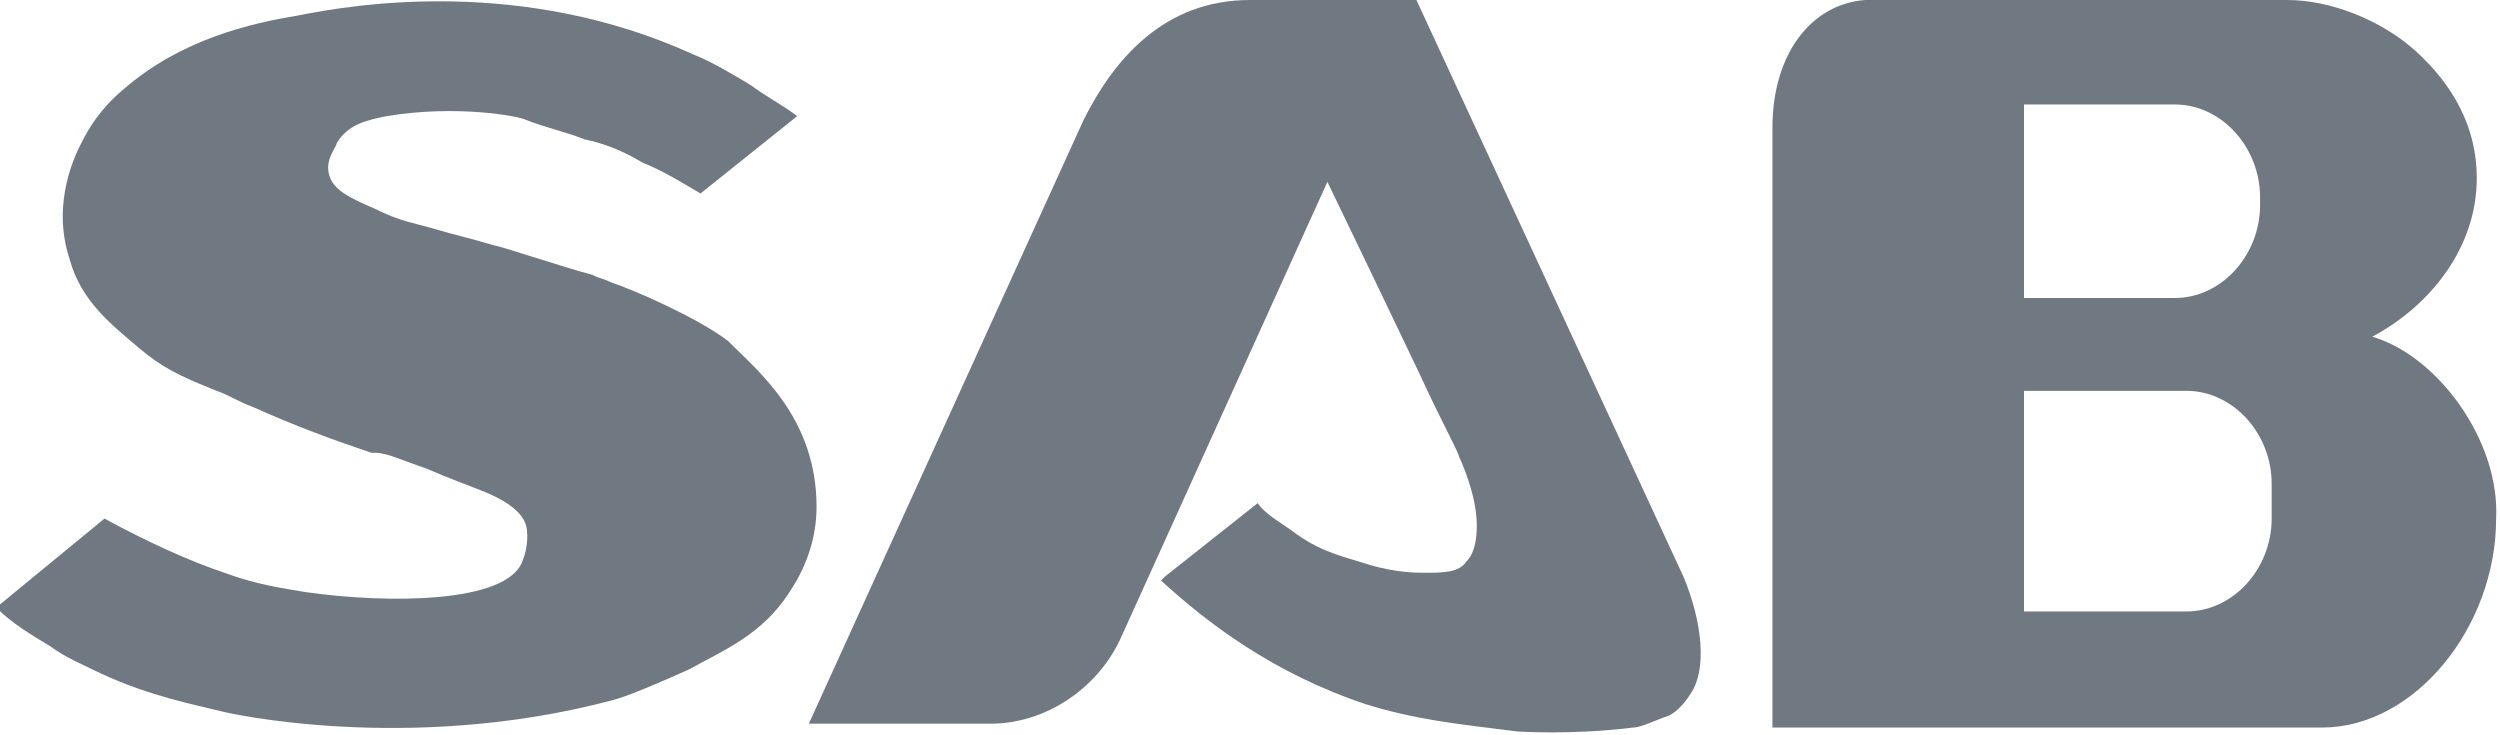 <?xml version="1.0" encoding="utf-8"?>
<!-- Generator: Adobe Illustrator 18.0.0, SVG Export Plug-In . SVG Version: 6.00 Build 0)  -->
<!DOCTYPE svg PUBLIC "-//W3C//DTD SVG 1.1//EN" "http://www.w3.org/Graphics/SVG/1.1/DTD/svg11.dtd">
<svg version="1.1" id="Слой_1" xmlns="http://www.w3.org/2000/svg" xmlns:xlink="http://www.w3.org/1999/xlink" x="0px" y="0px"
	 viewBox="0 0 64.6 19" enable-background="new 0 0 64.6 19" xml:space="preserve">
<path fill="#707982" d="M21.1,13.1c0,1.1-0.5,1.9-0.7,2.2c-0.7,1.1-1.7,1.5-2.6,2c-0.9,0.4-1.6,0.7-2,0.8c-5.3,1.4-10,0.3-10,0.3
	c-0.8-0.2-1.9-0.4-3.2-1c-0.4-0.2-0.9-0.4-1.3-0.7c-0.5-0.3-1-0.6-1.4-1l2.8-2.3c1.1,0.6,2.2,1.1,3.1,1.4c0.8,0.3,1.5,0.4,2.1,0.5
	c2.1,0.3,5.2,0.3,5.6-0.8c0.2-0.5,0.1-0.9,0.1-0.9c-0.1-0.4-0.6-0.7-1.1-0.9c-0.5-0.2-0.8-0.3-1.5-0.6c-0.6-0.2-1-0.4-1.3-0.4
	c0,0-0.1,0-0.1,0c-0.9-0.3-2-0.7-3.1-1.2c-0.3-0.1-0.6-0.3-0.9-0.4C4.6,9.7,4.2,9.5,3.6,9C2.9,8.4,2.1,7.8,1.8,6.7
	C1.3,5.2,2,3.9,2.1,3.7c0.2-0.4,0.5-0.9,1.1-1.4C4.7,1,6.5,0.6,7.7,0.4c1.5-0.3,5.8-1,10.2,1c0.5,0.2,1,0.5,1.5,0.8
	c0.4,0.3,0.8,0.5,1.2,0.8l-2.5,2c-0.5-0.3-1-0.6-1.5-0.8c-0.5-0.3-1-0.5-1.5-0.6c-0.5-0.2-1-0.3-1.5-0.5c-0.2-0.1-1.8-0.4-3.6-0.1
	c-0.5,0.1-1,0.2-1.3,0.7c0,0.1-0.3,0.4-0.2,0.8c0.1,0.4,0.5,0.6,1.2,0.9c0.4,0.2,0.7,0.3,1.1,0.4c0.4,0.1,0.7,0.2,1.1,0.3
	c0.4,0.1,0.7,0.2,1.1,0.3c1.3,0.4,1.9,0.6,2.3,0.7c0.2,0.1,0.3,0.1,0.5,0.2c0.6,0.2,2.2,0.9,3,1.5C19.6,9.6,21.1,10.8,21.1,13.1"/>
<path fill="#707982" d="M43.7,17.9c-0.3,0.5-0.6,0.6-0.6,0.6c-0.3,0.1-0.7,0.3-0.9,0.3c-1.6,0.2-3,0.1-3,0.1
	c-1.6-0.2-2.6-0.3-3.9-0.7c-2.4-0.8-4.1-2.1-5.3-3.2c0,0,0.1-0.1,0.1-0.1l2.4-1.9c0.2,0.3,0.6,0.5,1,0.8c0.7,0.5,1.3,0.6,1.9,0.8
	c0.7,0.2,1.2,0.2,1.4,0.2c0.5,0,0.9,0,1.1-0.3c0.3-0.3,0.3-1,0.2-1.5c-0.1-0.5-0.3-1-0.4-1.2c0-0.1-0.5-1-1-2.1c-1-2.1-2.4-5-2.4-5
	L29,16.4c-0.6,1.4-2,2.3-3.4,2.3h-4.7L28,3.1C28.8,1.5,30.1,0,32.3,0h4.3l6.9,14.9C44,16.1,44.1,17.3,43.7,17.9"/>
<path fill="#707982" d="M61.3,8.7C62.8,7.9,64,6.4,64,4.6c0-1.3-0.6-2.4-1.6-3.3C61.5,0.5,60.2,0,59.1,0H48.2
	c-1.4,0.1-2.4,1.4-2.4,3.3v15.5H60c2.4,0,4.5-2.6,4.5-5.4C64.6,11.4,63,9.2,61.3,8.7 M52.3,2.7h3.9c1.2,0,2.2,1.1,2.2,2.4v0.2
	c0,1.3-1,2.4-2.2,2.4h-3.9V2.7z M58.7,13.4c0,1.3-1,2.4-2.2,2.4h-4.2v-5.7h4.2c1.2,0,2.2,1.1,2.2,2.4V13.4z"/>
</svg>
